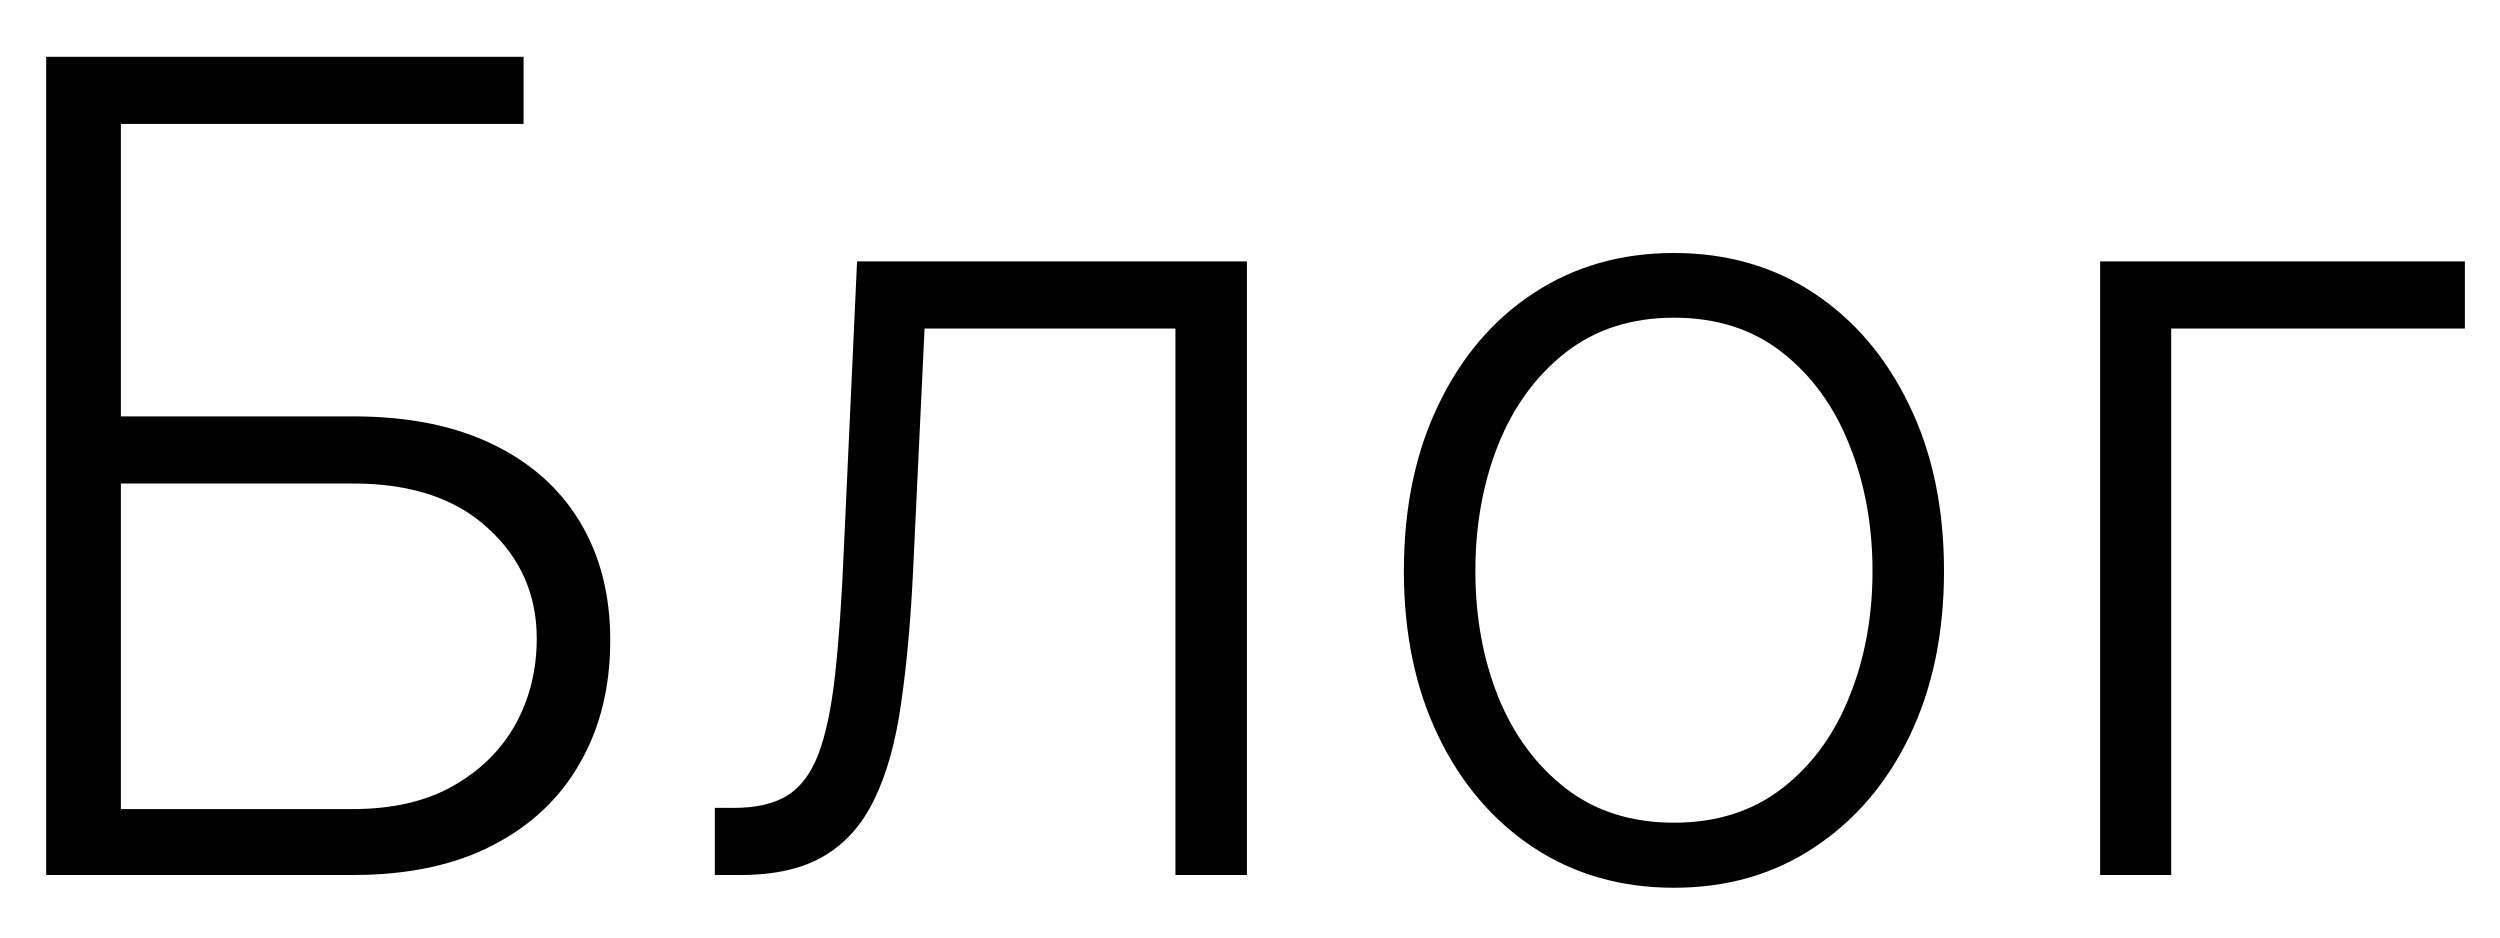 <?xml version="1.0" encoding="UTF-8"?> <svg xmlns="http://www.w3.org/2000/svg" width="40" height="15" viewBox="0 0 40 15" fill="none"> <path d="M0.739 14V0.909H8.377V1.983H1.934V6.662H5.648C6.521 6.662 7.263 6.809 7.872 7.103C8.486 7.397 8.955 7.812 9.278 8.349C9.602 8.886 9.764 9.517 9.764 10.242C9.764 10.992 9.602 11.648 9.278 12.21C8.959 12.773 8.492 13.212 7.879 13.527C7.269 13.842 6.526 14 5.648 14H0.739ZM1.934 12.945H5.648C6.274 12.945 6.805 12.824 7.239 12.581C7.678 12.334 8.013 12.006 8.243 11.597C8.473 11.183 8.588 10.723 8.588 10.216C8.588 9.513 8.328 8.925 7.808 8.452C7.293 7.974 6.572 7.736 5.648 7.736H1.934V12.945ZM11.437 14V12.926H11.744C12.094 12.926 12.375 12.862 12.588 12.734C12.805 12.602 12.973 12.381 13.093 12.07C13.212 11.758 13.302 11.335 13.361 10.798C13.421 10.261 13.468 9.587 13.502 8.778L13.713 4.182H19.951V14H18.807V5.256H14.793L14.608 9.161C14.569 9.958 14.505 10.659 14.416 11.264C14.331 11.869 14.19 12.374 13.994 12.779C13.802 13.184 13.534 13.489 13.189 13.693C12.848 13.898 12.4 14 11.846 14H11.437ZM26.783 14.204C25.935 14.204 25.185 13.989 24.533 13.559C23.885 13.129 23.378 12.534 23.012 11.776C22.645 11.013 22.462 10.133 22.462 9.136C22.462 8.13 22.645 7.246 23.012 6.483C23.378 5.716 23.885 5.119 24.533 4.693C25.185 4.263 25.935 4.048 26.783 4.048C27.631 4.048 28.379 4.263 29.027 4.693C29.674 5.124 30.181 5.72 30.548 6.483C30.919 7.246 31.104 8.13 31.104 9.136C31.104 10.133 30.921 11.013 30.554 11.776C30.188 12.534 29.679 13.129 29.027 13.559C28.379 13.989 27.631 14.204 26.783 14.204ZM26.783 13.163C27.465 13.163 28.042 12.979 28.515 12.613C28.988 12.246 29.346 11.758 29.589 11.149C29.836 10.54 29.96 9.869 29.96 9.136C29.96 8.403 29.836 7.729 29.589 7.116C29.346 6.502 28.988 6.01 28.515 5.639C28.042 5.268 27.465 5.083 26.783 5.083C26.105 5.083 25.528 5.268 25.051 5.639C24.578 6.01 24.218 6.502 23.971 7.116C23.728 7.729 23.606 8.403 23.606 9.136C23.606 9.869 23.728 10.54 23.971 11.149C24.218 11.758 24.578 12.246 25.051 12.613C25.524 12.979 26.101 13.163 26.783 13.163ZM39.438 4.182V5.256H34.739V14H33.602V4.182H39.438Z" fill="black"></path> </svg> 